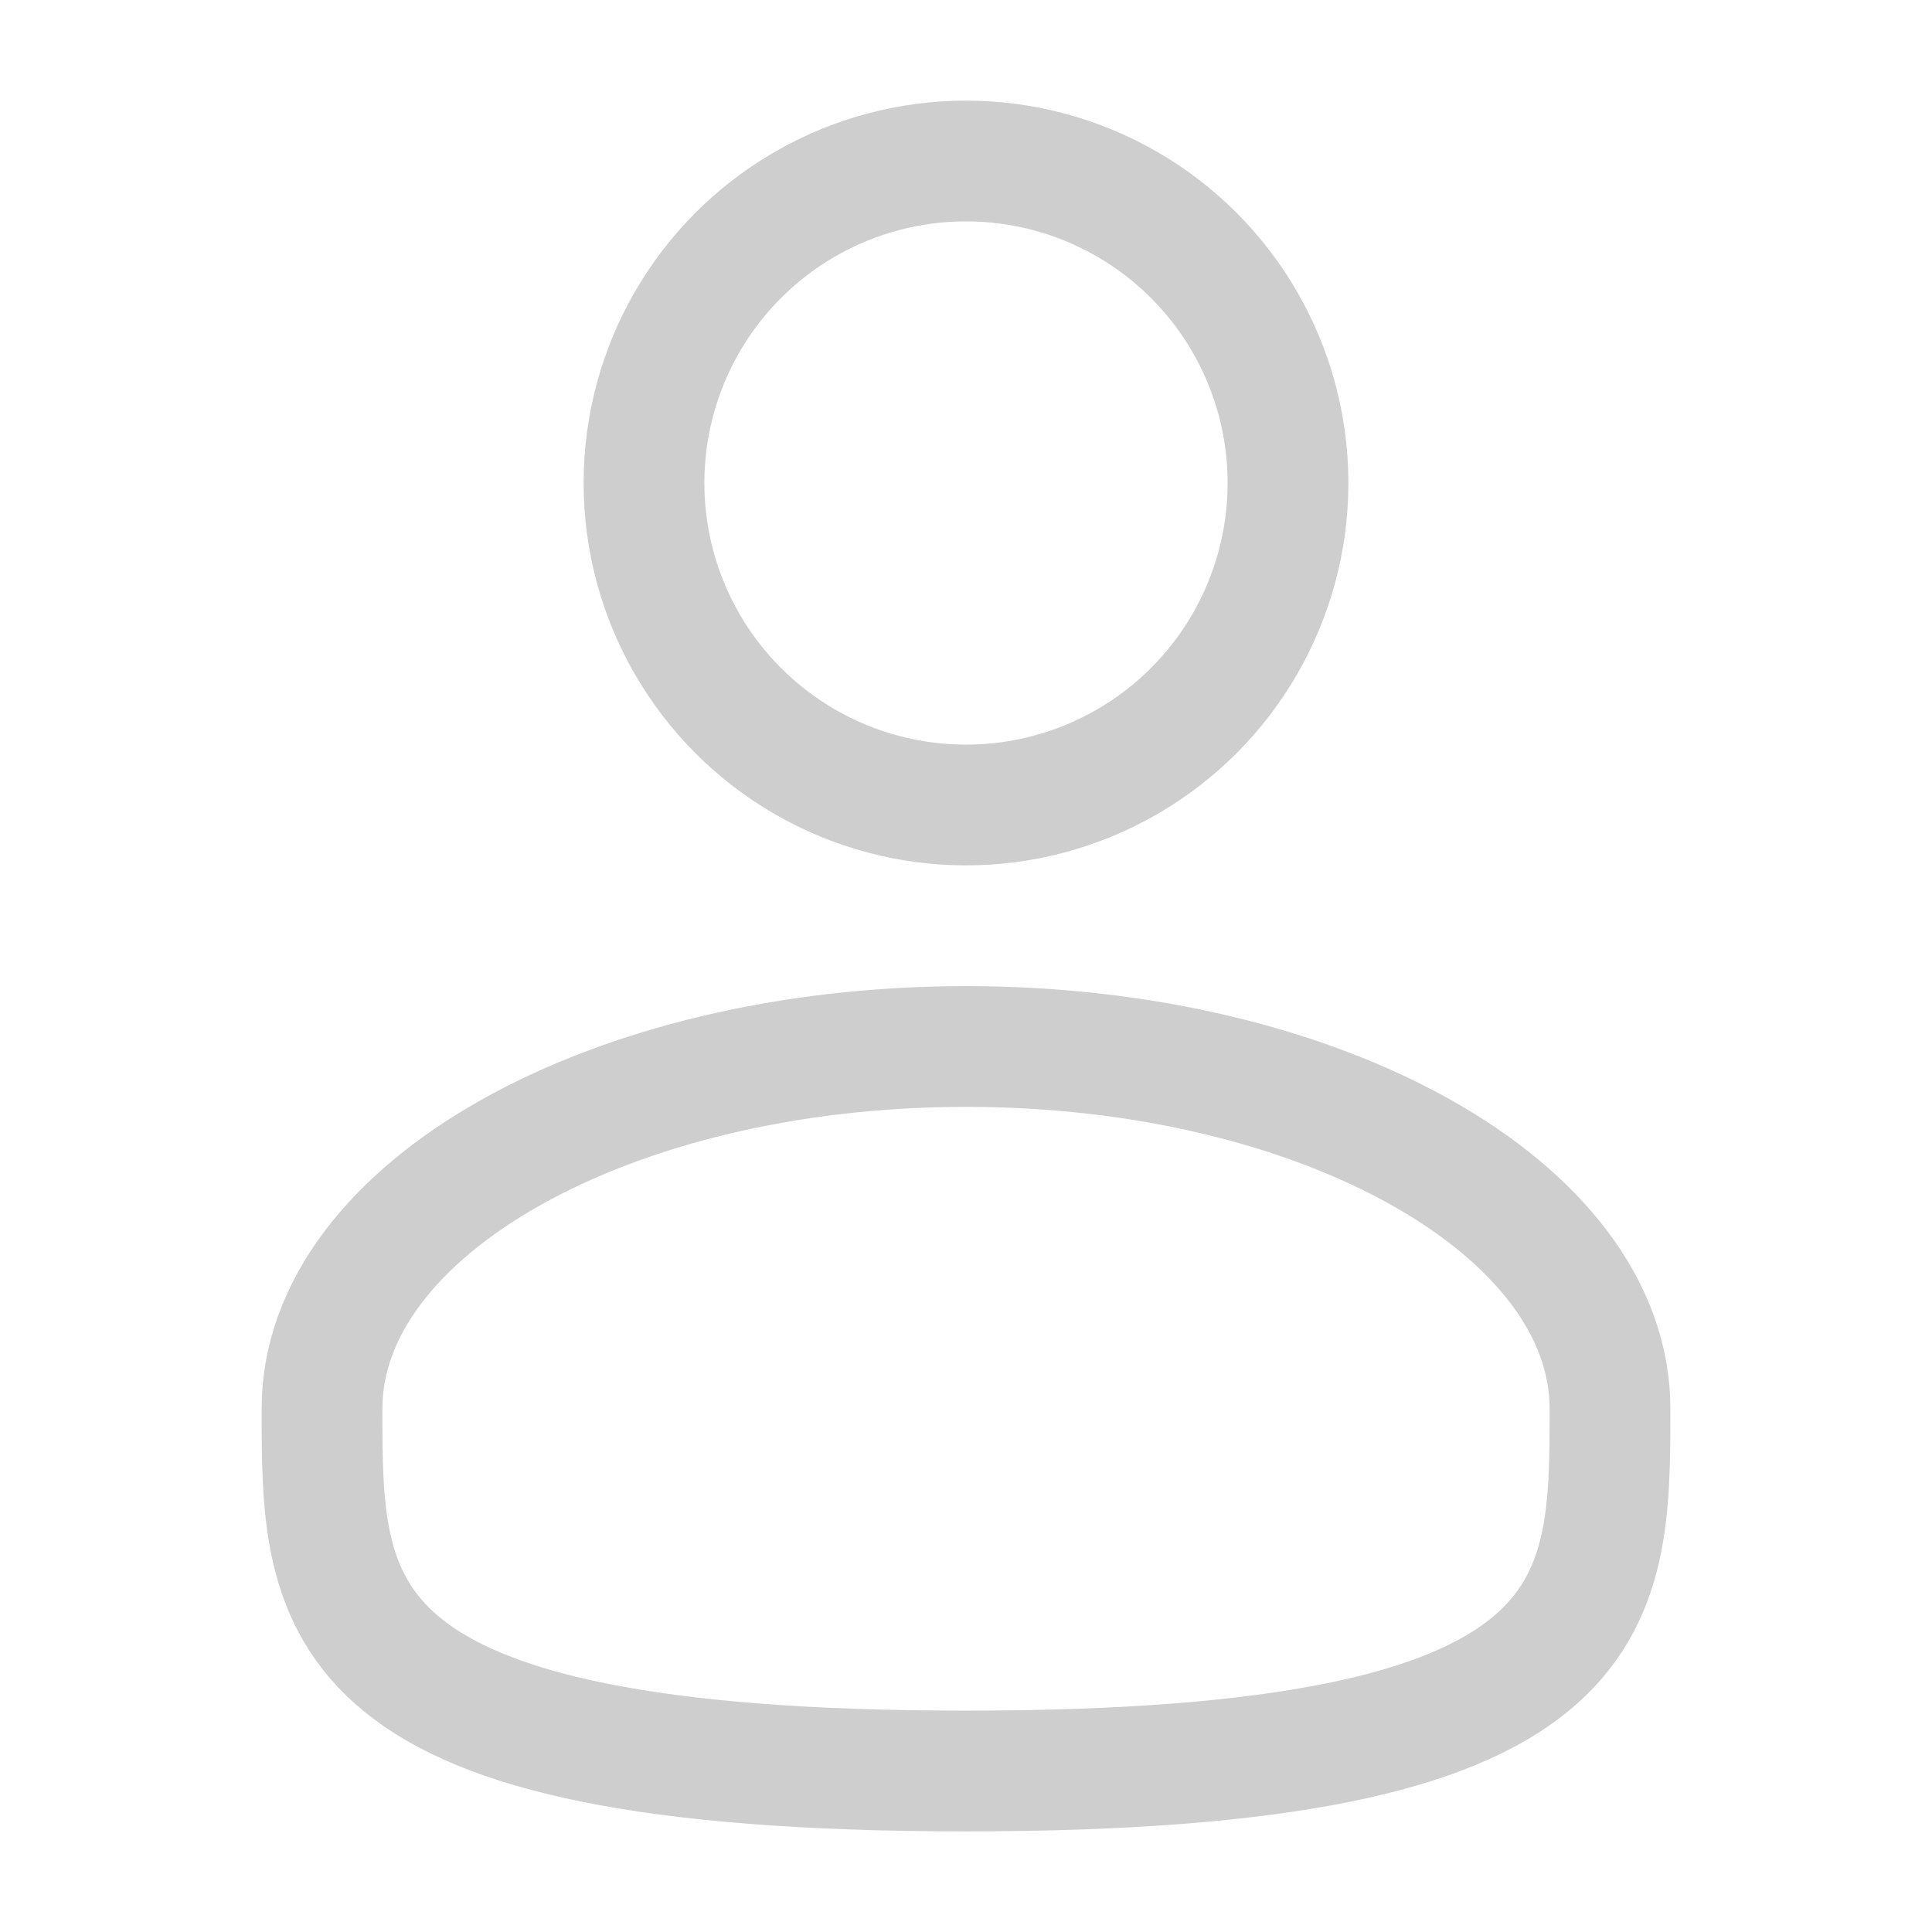 <svg width="24" height="24" viewBox="0 0 24 24" fill="none" xmlns="http://www.w3.org/2000/svg"><circle cx="12" cy="6" r="4" stroke="#CECECE" stroke-width="1.5"/><path d="M20 17.5c0 2.485 0 4.5-8 4.5s-8-2.015-8-4.5S7.582 13 12 13s8 2.015 8 4.5z" stroke="#CECECE" stroke-width="1.5"/></svg>